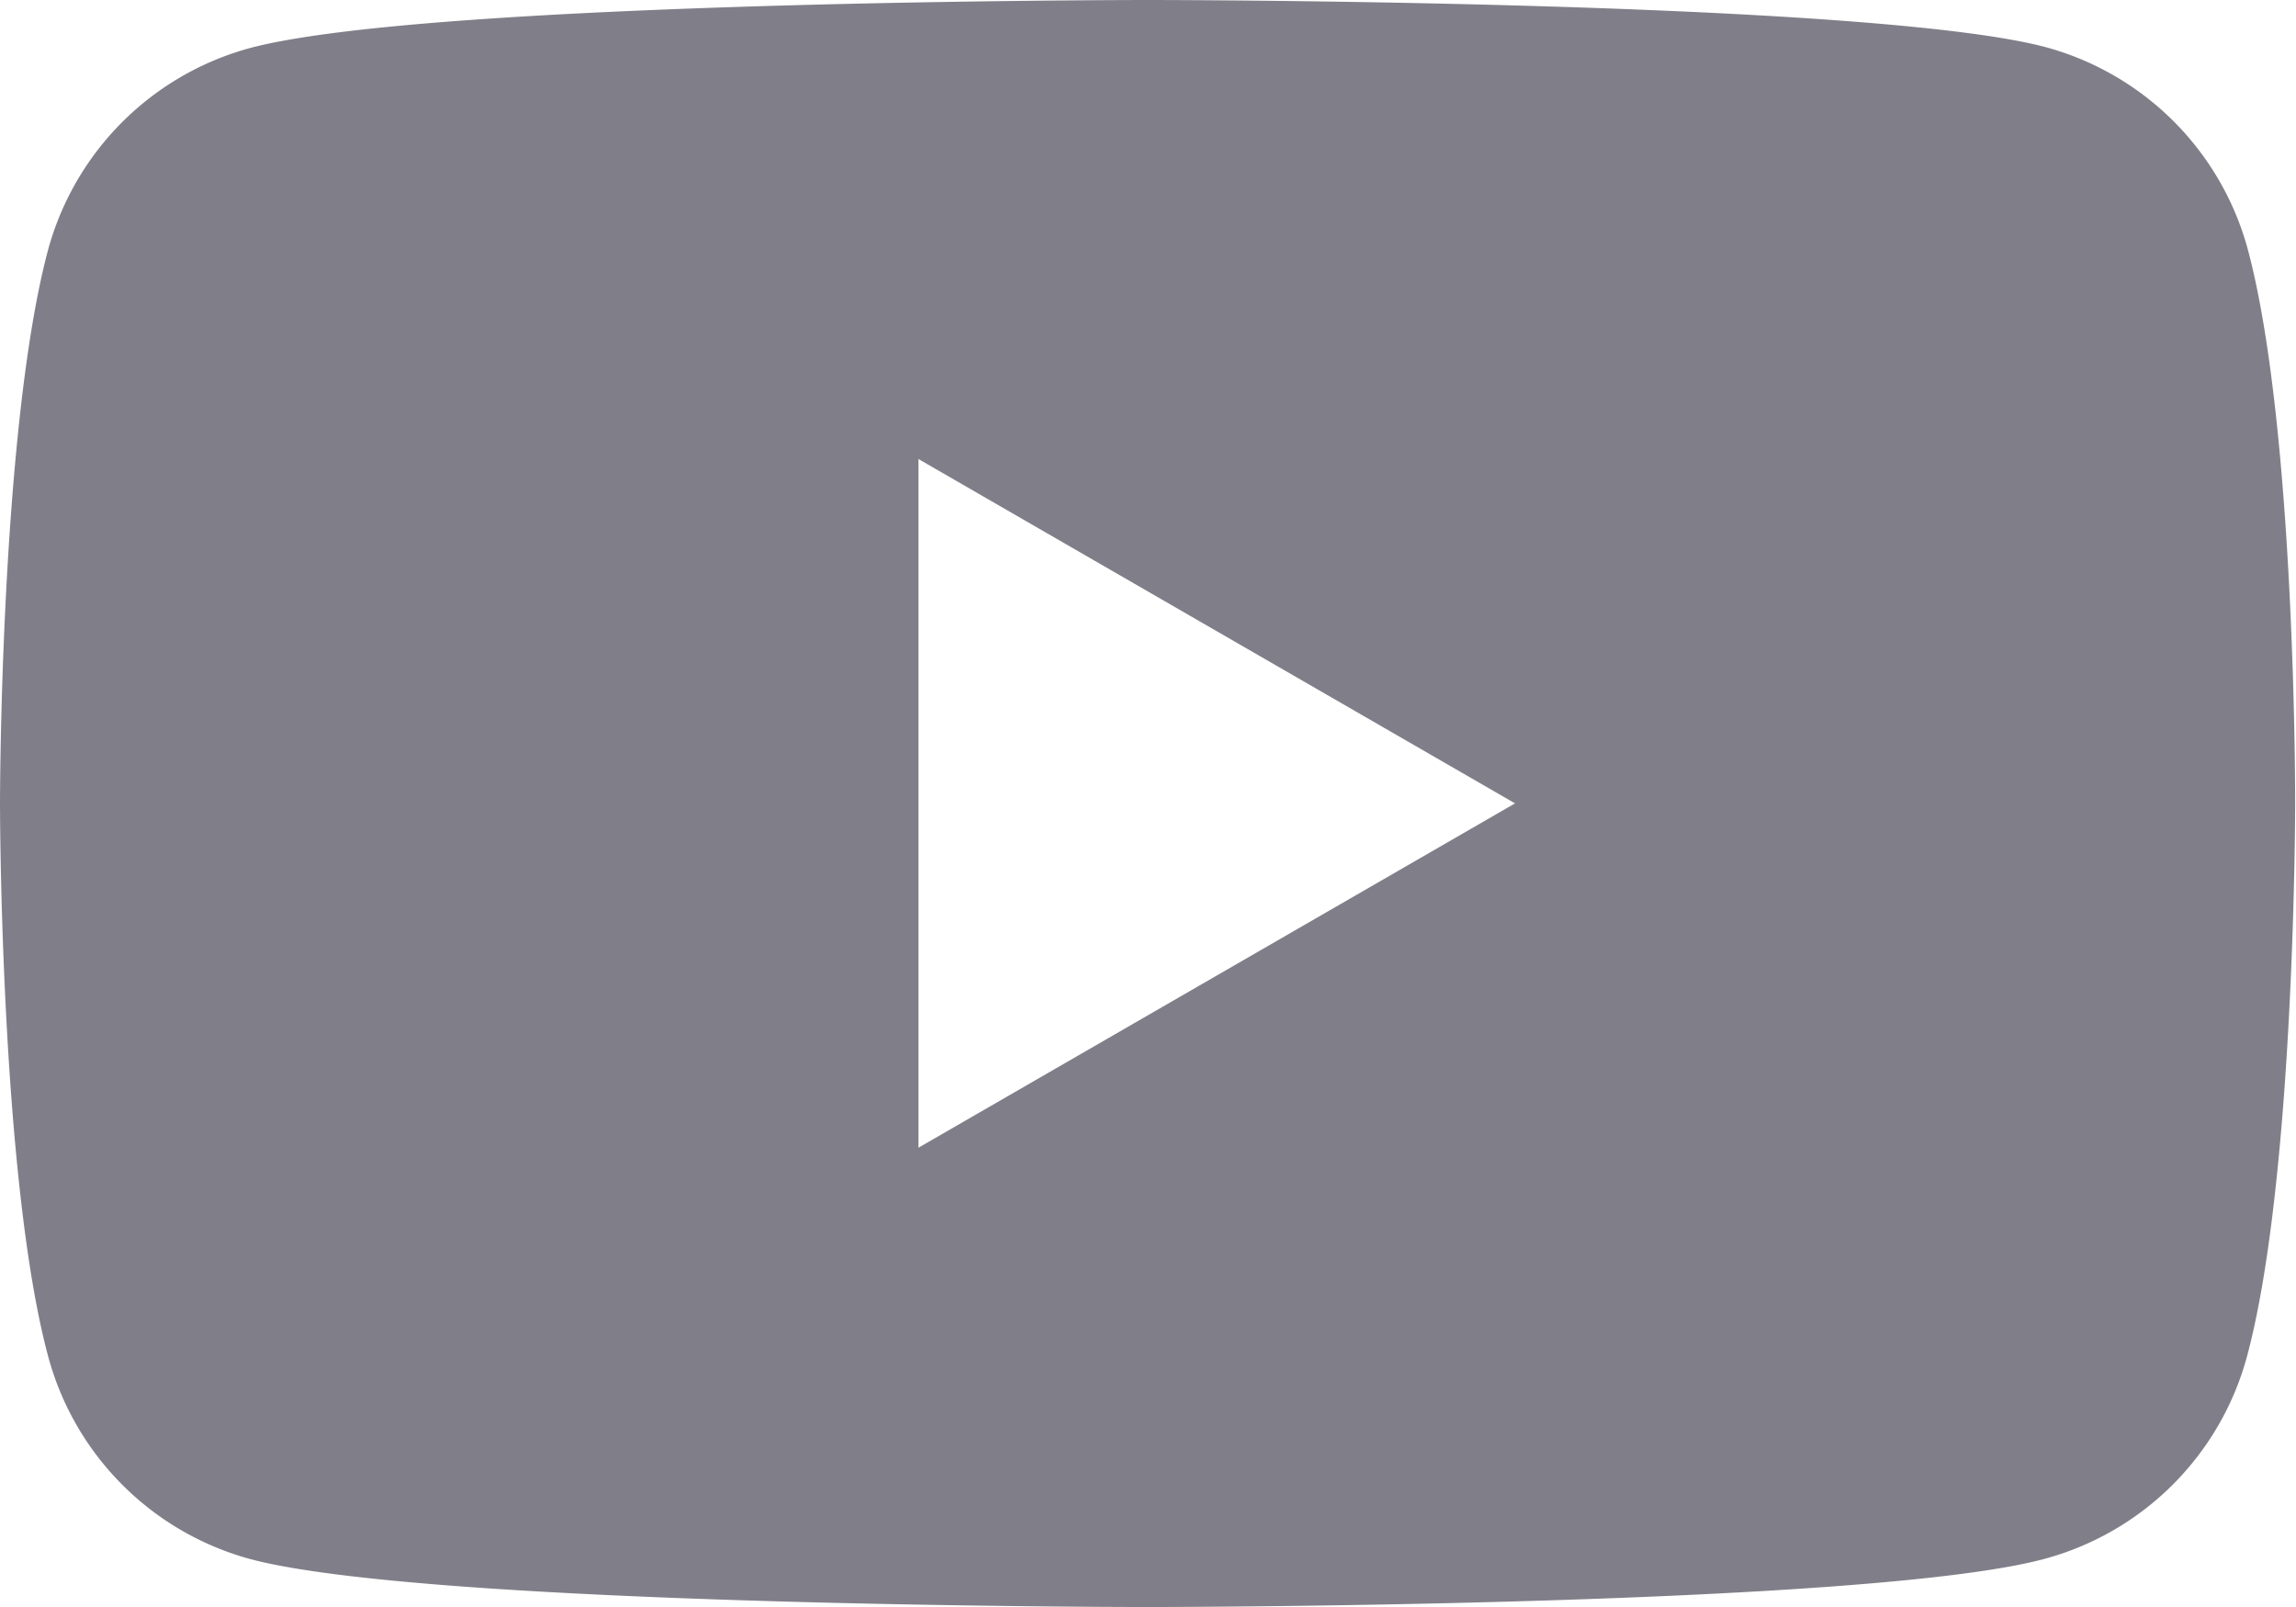 <svg xmlns="http://www.w3.org/2000/svg" viewBox="0 0 82.67 57.87"><defs><style>.cls-1{fill:#807f89;}</style></defs><title>icon-youtube-grey</title><g id="Camada_2" data-name="Camada 2"><g id="Camada_1-2" data-name="Camada 1"><path class="cls-1" d="M80.94,9a10.35,10.35,0,0,0-7.31-7.31C67.18,0,41.33,0,41.33,0S15.48,0,9,1.73A10.35,10.35,0,0,0,1.73,9C0,15.48,0,28.93,0,28.93s0,13.45,1.73,19.9A10.35,10.35,0,0,0,9,56.14c6.45,1.73,32.3,1.73,32.3,1.73s25.85,0,32.3-1.73a10.35,10.35,0,0,0,7.31-7.31c1.73-6.45,1.73-19.9,1.73-19.9S82.67,15.48,80.94,9ZM33.07,41.33V16.53l21.48,12.4Z"/></g></g></svg>